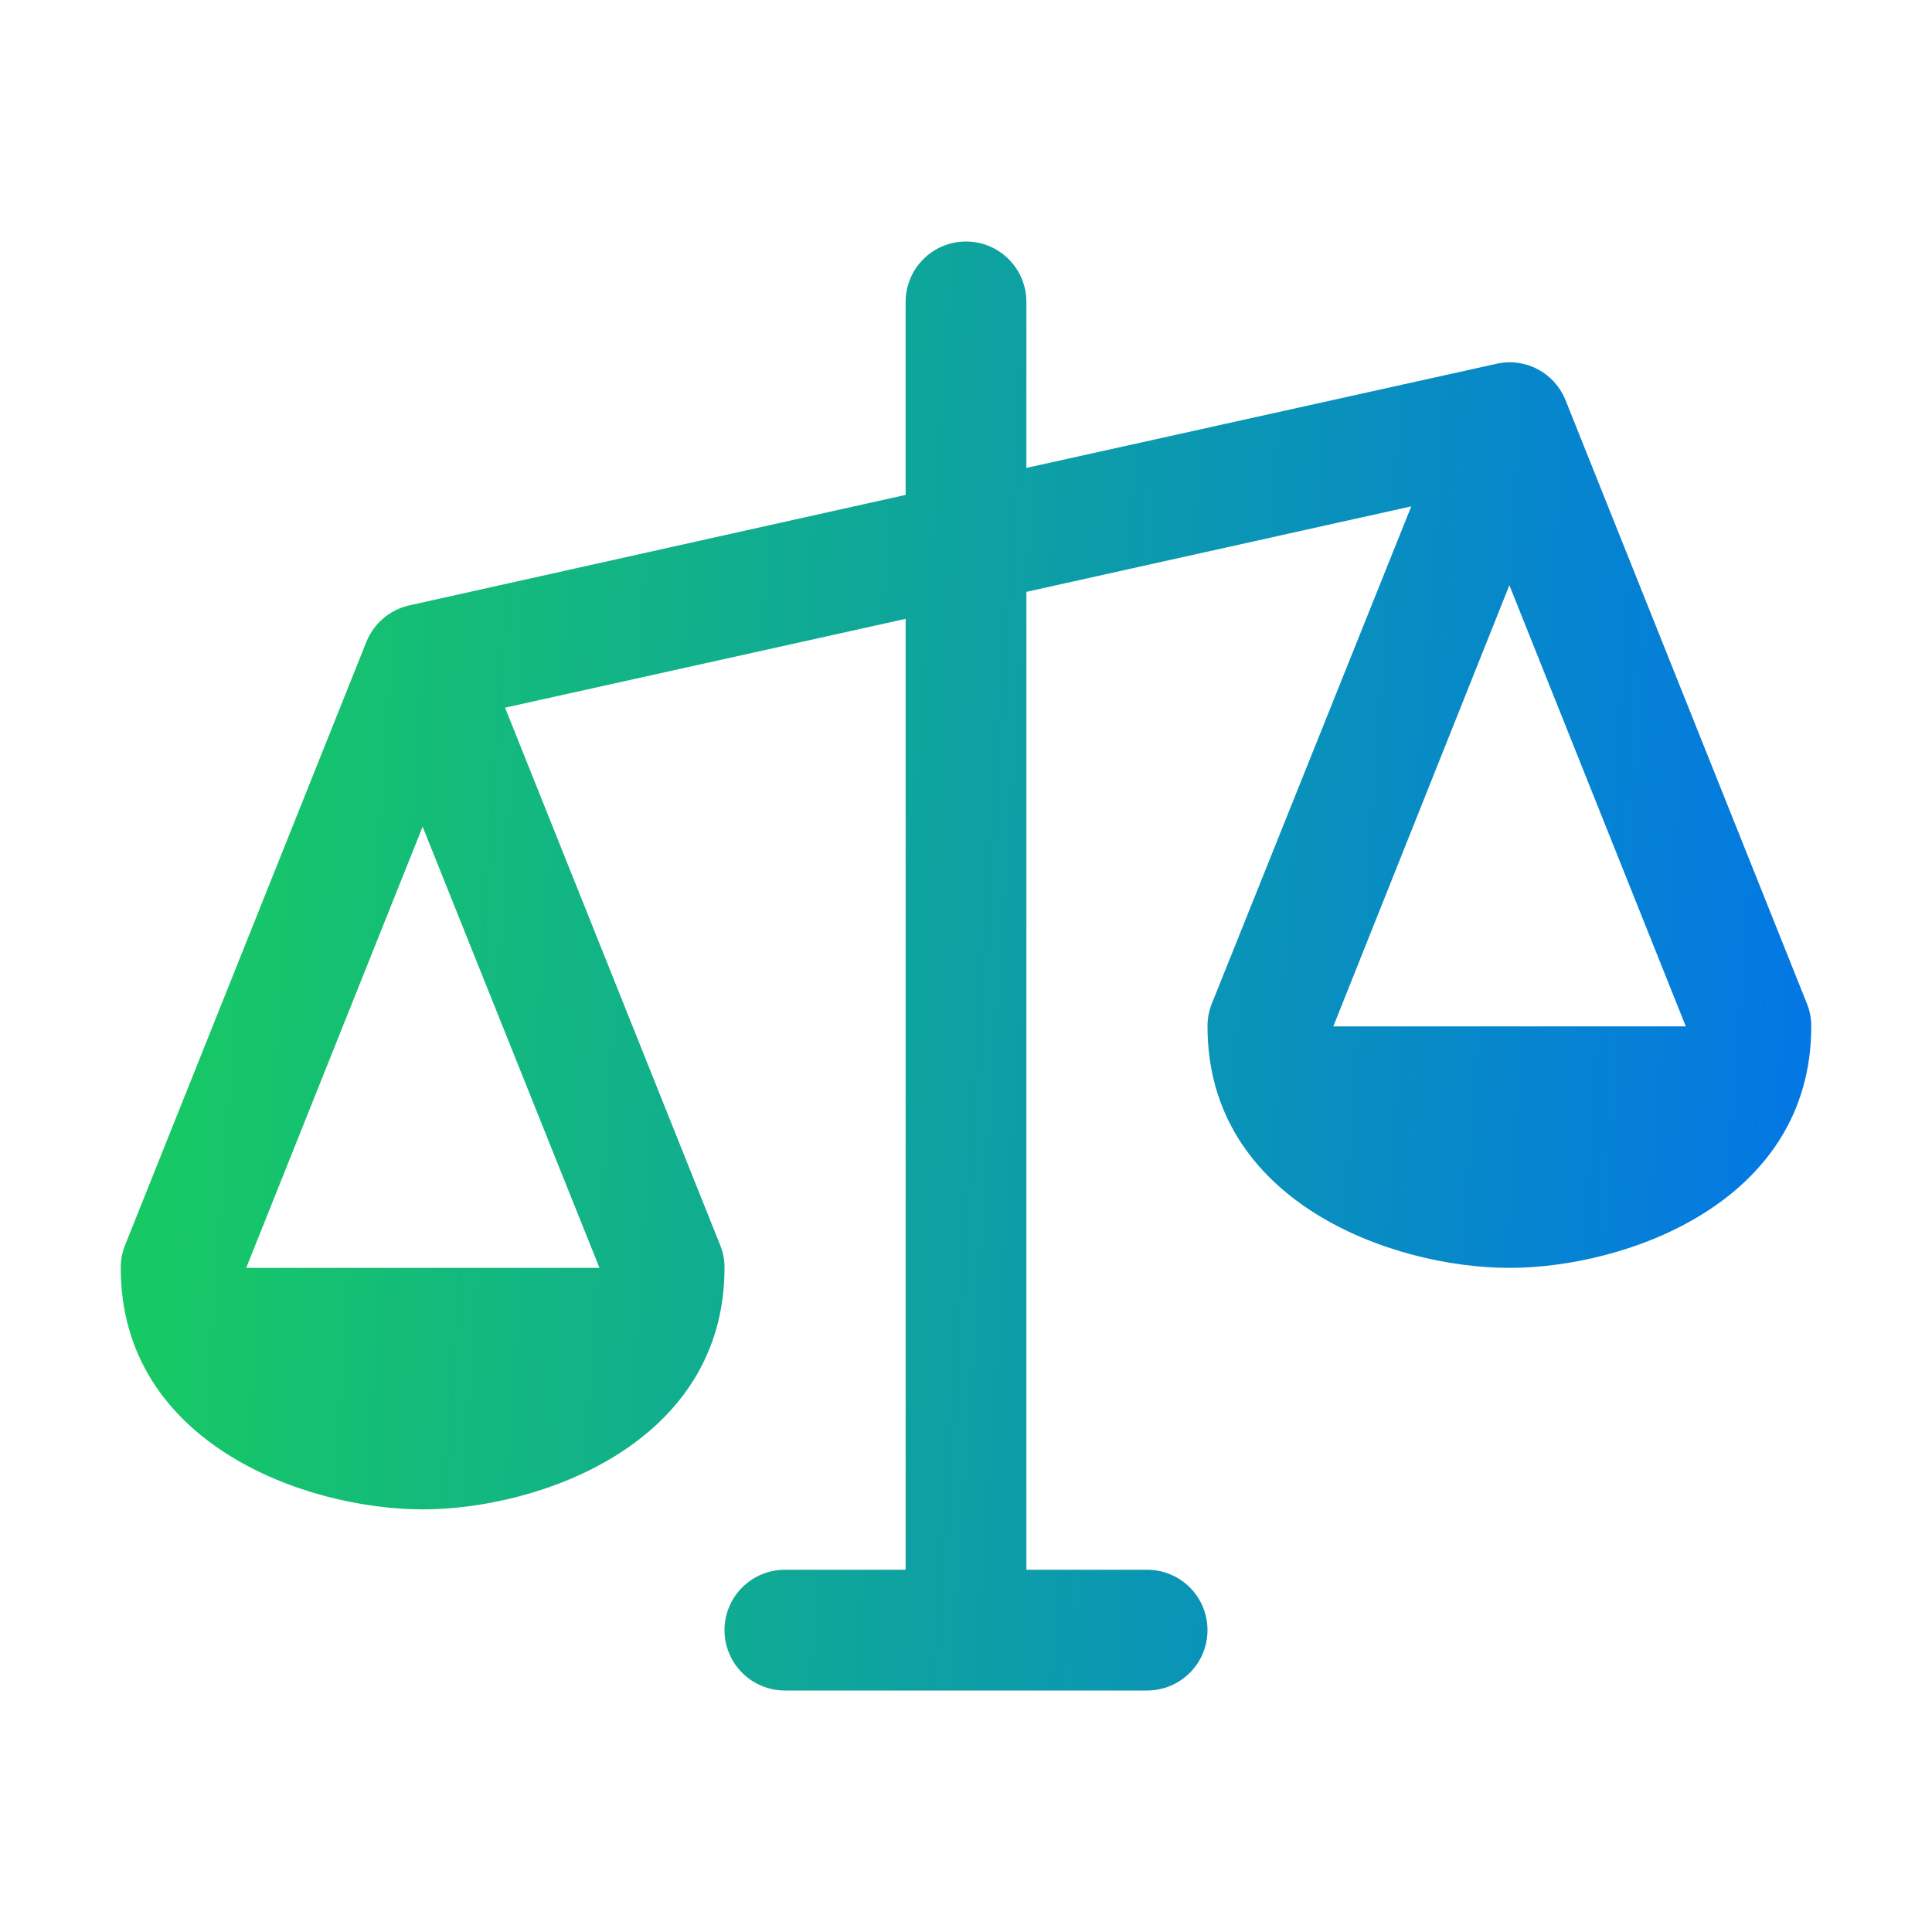 <svg width="32" height="32" viewBox="0 0 32 32" fill="none" xmlns="http://www.w3.org/2000/svg">
<path d="M29.929 16.625L25.929 6.625C25.854 6.44 25.726 6.282 25.56 6.17C25.395 6.059 25.2 6 25 6C24.927 6.001 24.855 6.01 24.784 6.026L17 7.75V5C17 4.735 16.895 4.48 16.707 4.293C16.52 4.105 16.265 4 16 4C15.735 4 15.48 4.105 15.293 4.293C15.105 4.48 15 4.735 15 5V8.197L6.784 10.026C6.625 10.061 6.478 10.133 6.354 10.238C6.229 10.342 6.133 10.475 6.071 10.625L2.071 20.625C2.023 20.744 1.999 20.872 2 21C2 23.914 5.068 25 7 25C8.933 25 12 23.914 12 21C12.001 20.872 11.977 20.744 11.929 20.625L8.365 11.721L15 10.25V26H13C12.735 26 12.48 26.105 12.293 26.293C12.105 26.48 12 26.735 12 27C12 27.265 12.105 27.52 12.293 27.707C12.48 27.895 12.735 28 13 28H19C19.265 28 19.52 27.895 19.707 27.707C19.895 27.52 20 27.265 20 27C20 26.735 19.895 26.48 19.707 26.293C19.52 26.105 19.265 26 19 26H17V9.803L23.375 8.387L20.071 16.625C20.023 16.744 19.999 16.872 20 17C20 19.914 23.067 21 25 21C26.933 21 30 19.914 30 17C30.001 16.872 29.977 16.744 29.929 16.625ZM9.929 21H4.078L7 13.693L9.929 21ZM22.084 17L25 9.693L27.922 17H22.084Z" fill="url(#paint0_linear_76_27760)"/>
<defs>
<linearGradient id="paint0_linear_76_27760" x1="3.061" y1="12" x2="32.525" y2="14.022" gradientUnits="userSpaceOnUse">
<stop stop-color="#17C964"/>
<stop offset="1" stop-color="#0170EF"/>
</linearGradient>
</defs>
</svg>
